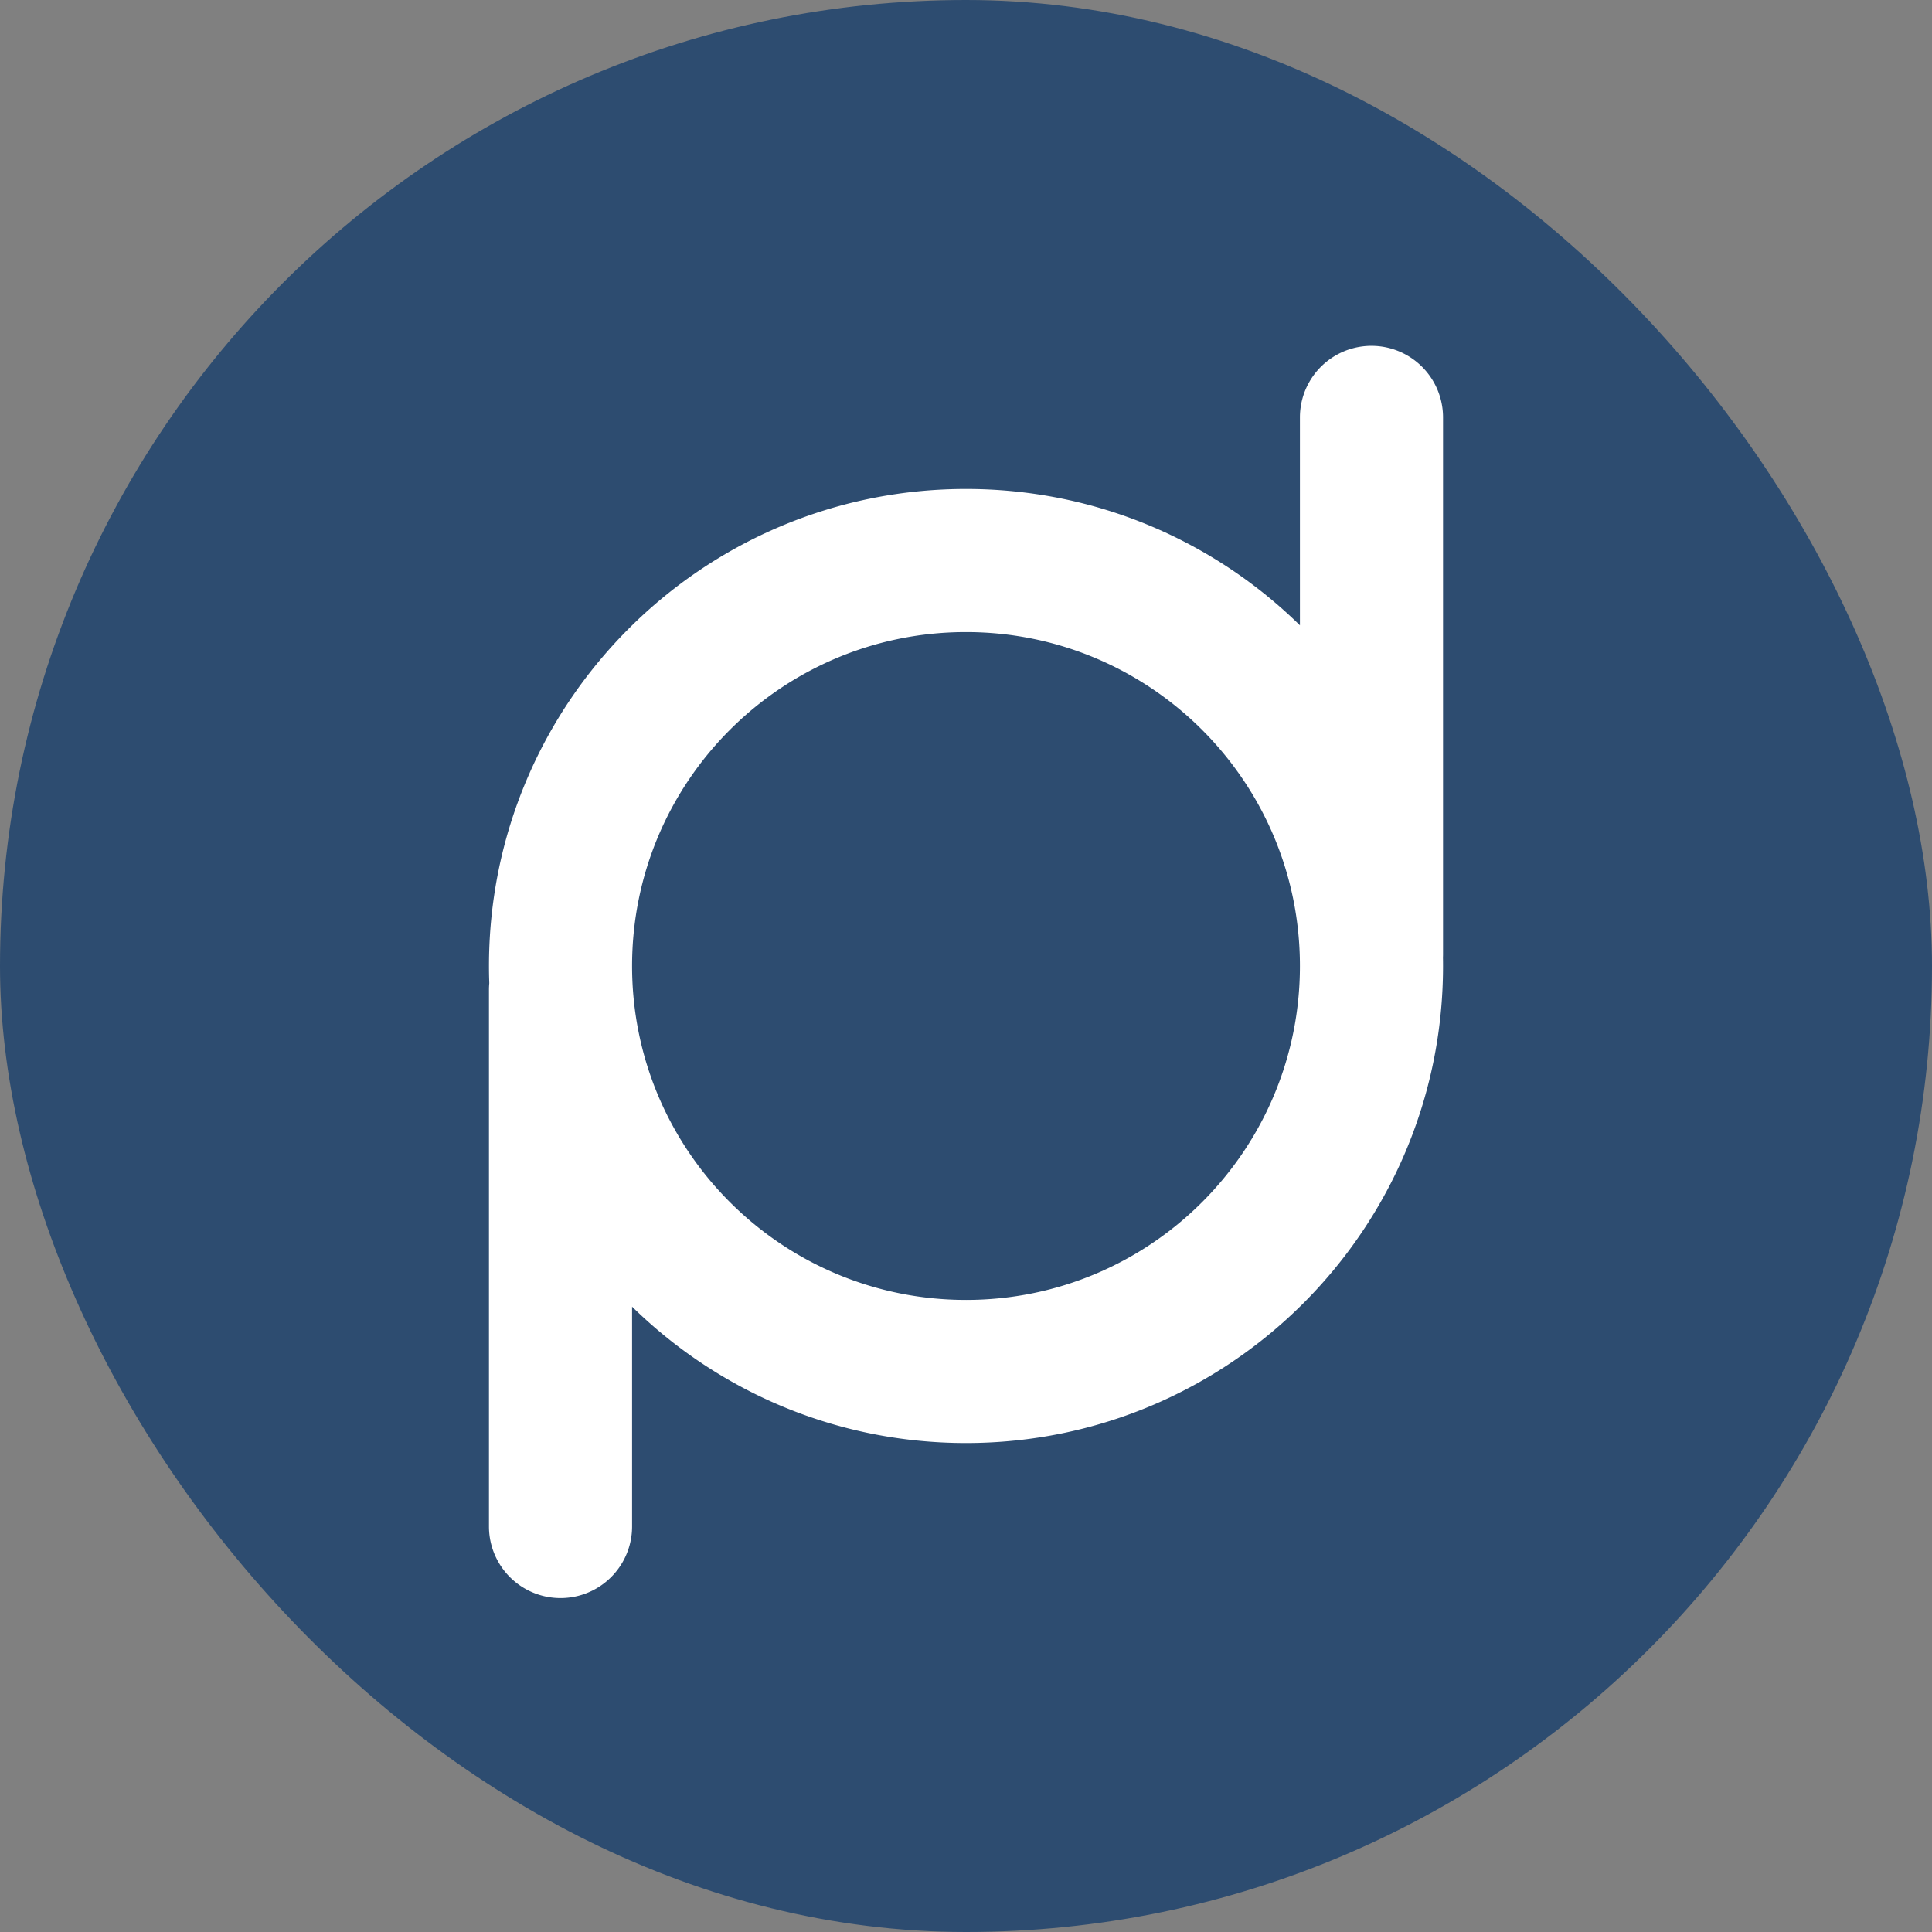 <svg xmlns="http://www.w3.org/2000/svg" width="162" height="162" fill="none"><rect width="100%" height="100%" fill="#808080" stroke="none"/><rect width="162" height="162" fill="#2D4C70" rx="81"/><path fill="#fff" fill-rule="evenodd" d="M109 35a6 6 0 1 1 12 0v45c0 .094-.002.186-.006.279.004.24.006.48.006.721 0 22.091-17.909 40-40 40-10.902 0-20.785-4.361-28-11.434V128a6 6 0 1 1-12 0V83c0-.188.009-.374.026-.557-.017-.48-.026-.96-.026-1.443 0-22.091 17.909-40 40-40 10.902 0 20.785 4.361 28 11.434V35Zm-28 74c15.464 0 28-12.536 28-28S96.464 53 81 53 53 65.536 53 81s12.536 28 28 28Z" clip-rule="evenodd"/></svg>